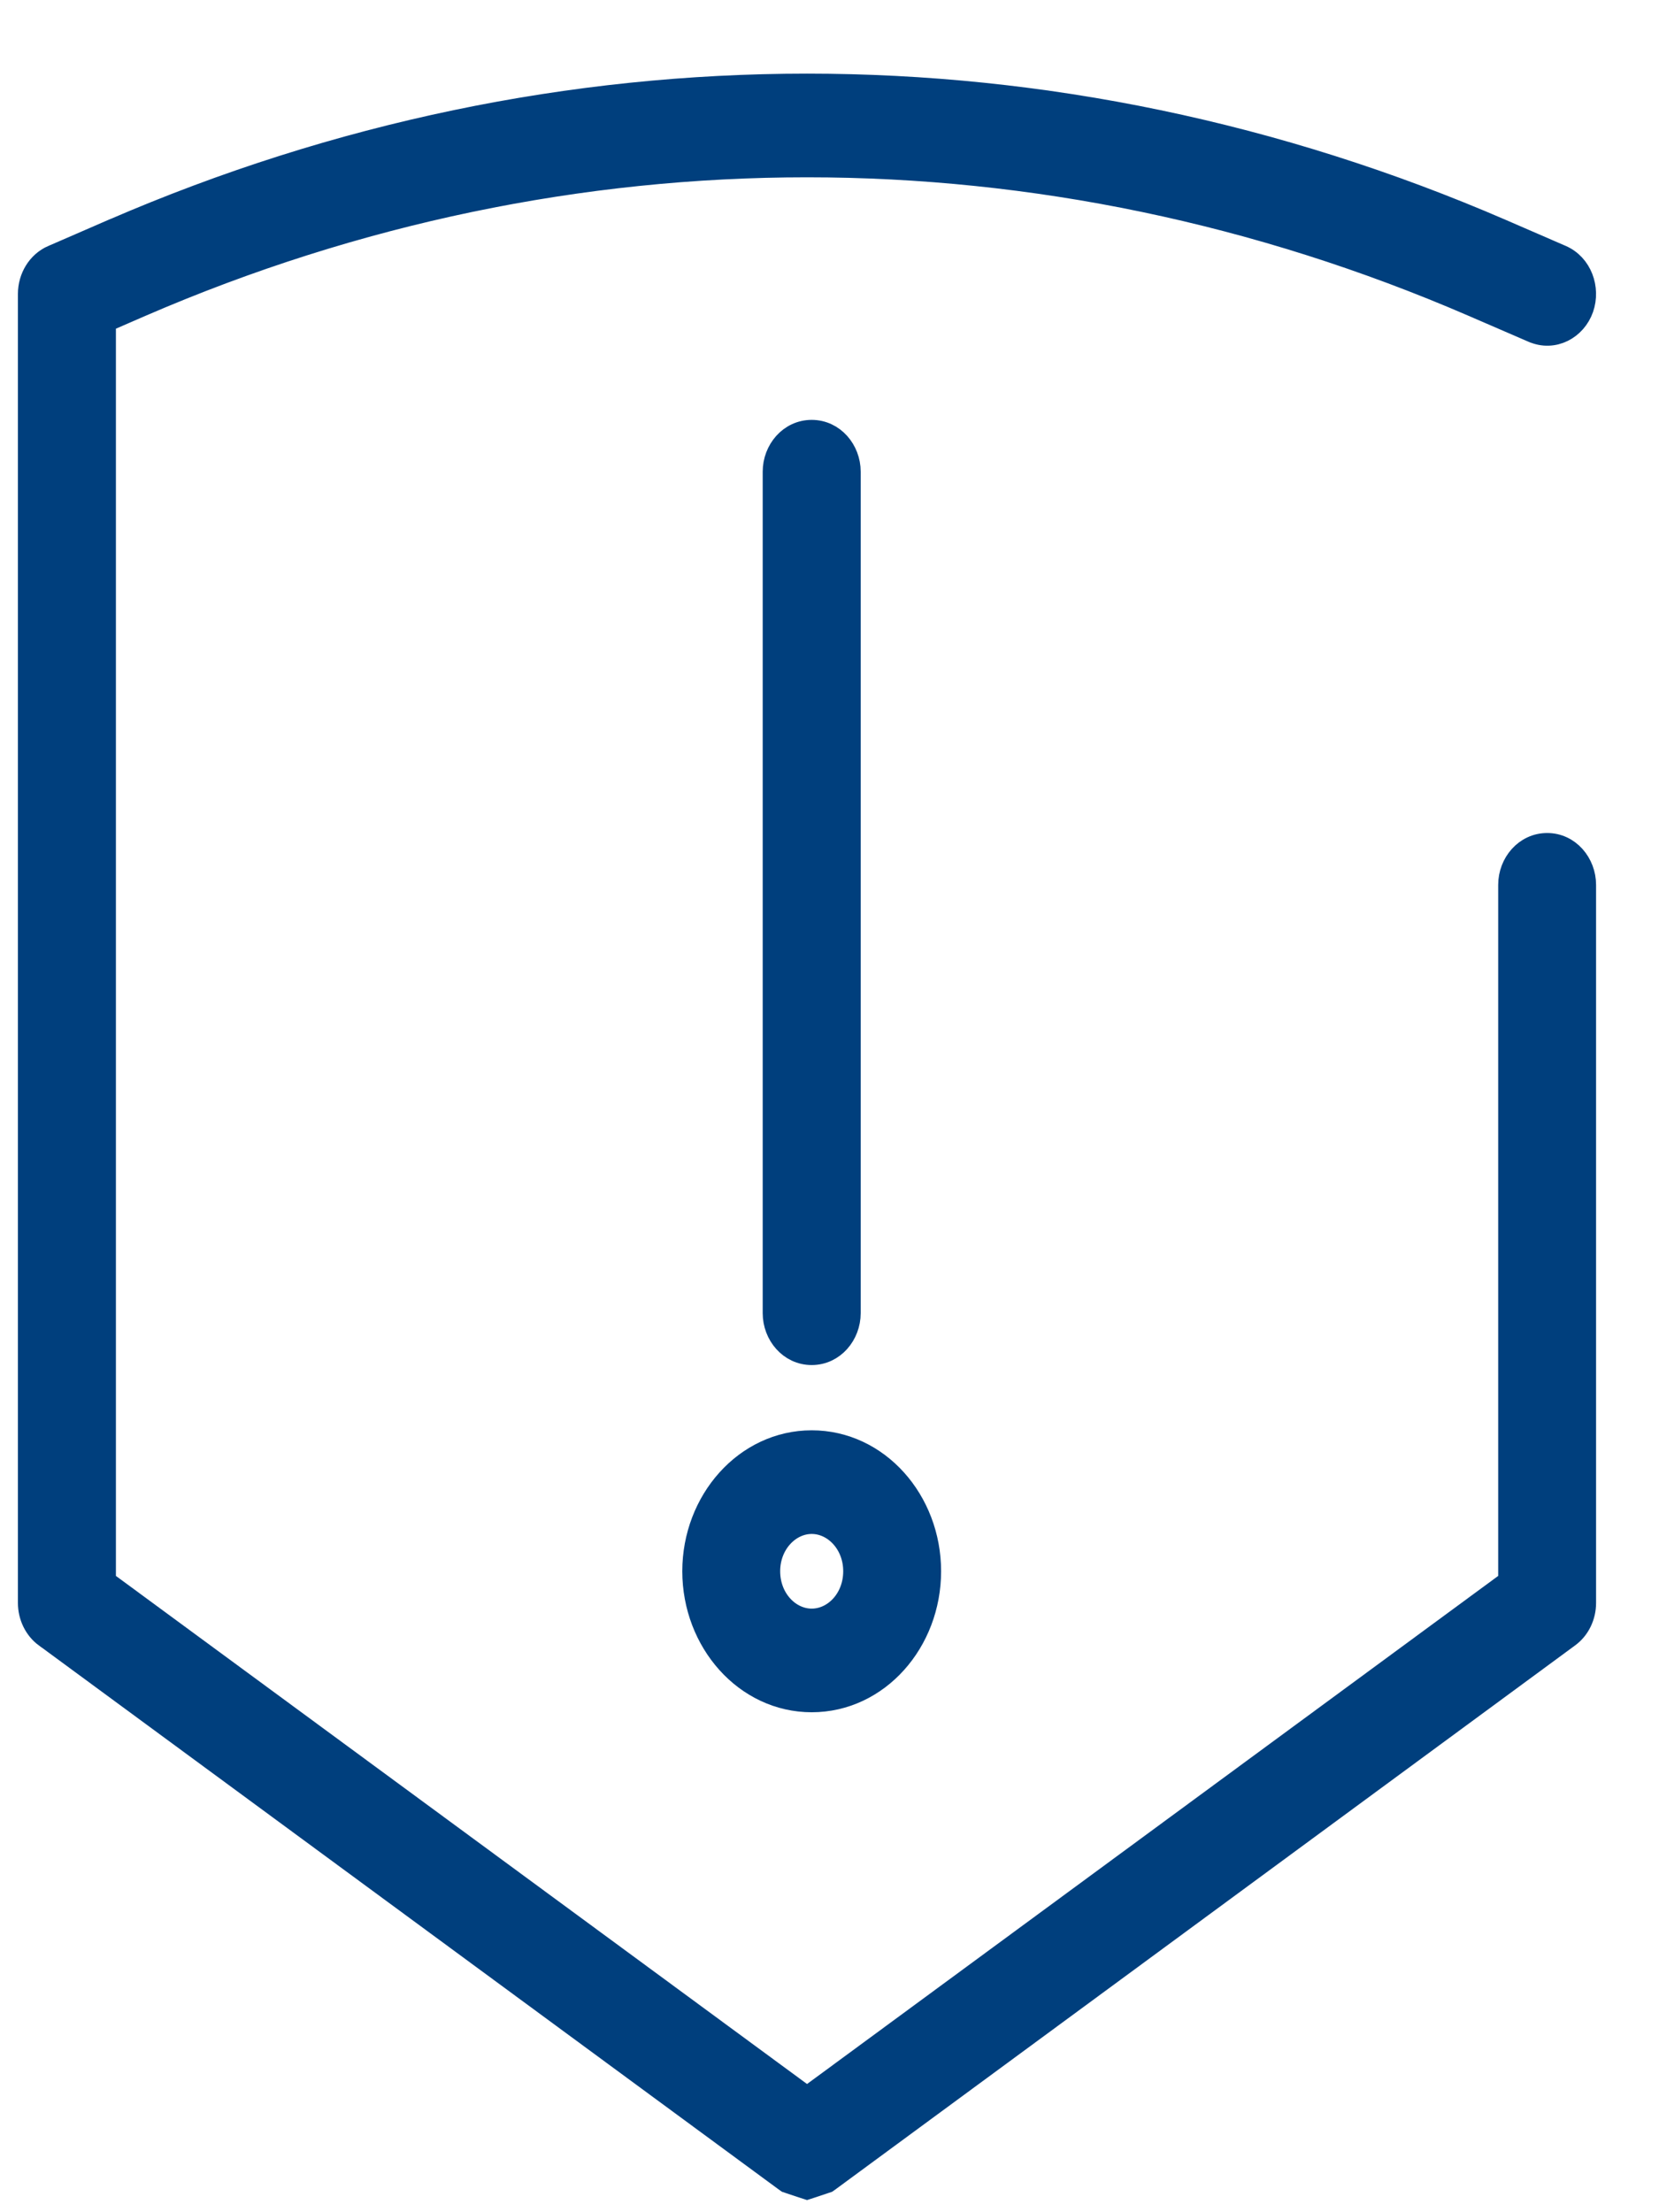 <svg width="15" height="20" viewBox="0 0 15 20" fill="none" xmlns="http://www.w3.org/2000/svg">
<path d="M13.317 2.763L13.317 2.763C9.434 1.083 5.159 1.083 1.277 2.763L0.948 2.906V14.298L7.297 18.965L13.646 14.298V8C13.646 7.805 13.791 7.631 13.989 7.631C14.187 7.631 14.331 7.806 14.331 8V14.492C14.331 14.61 14.278 14.726 14.181 14.796C14.181 14.796 14.181 14.796 14.181 14.796L7.491 19.716L7.478 19.725L7.463 19.73L7.328 19.775L7.297 19.785L7.266 19.775L7.131 19.73L7.116 19.725L7.103 19.716L0.412 14.796C0.412 14.796 0.412 14.796 0.411 14.796C0.316 14.726 0.262 14.611 0.262 14.492V2.657C0.262 2.511 0.343 2.373 0.477 2.315C0.477 2.315 0.477 2.315 0.478 2.315L1.021 2.079L1.022 2.079C5.068 0.328 9.526 0.328 13.573 2.079L13.573 2.079L14.117 2.315C14.296 2.393 14.372 2.607 14.309 2.788L14.309 2.788C14.244 2.973 14.046 3.079 13.861 2.998C13.861 2.998 13.861 2.998 13.86 2.998L13.317 2.763Z" fill="#003F7D" stroke="#003F7D" stroke-width="0.2"/>
<path d="M7.682 4.264V11.872C7.682 12.066 7.538 12.241 7.339 12.241C7.14 12.241 6.996 12.066 6.996 11.872V4.264C6.996 4.071 7.14 3.896 7.339 3.896C7.538 3.896 7.682 4.071 7.682 4.264Z" fill="#003F7D" stroke="#003F7D" stroke-width="0.2"/>
<path d="M7.724 14.205C7.724 13.955 7.542 13.768 7.339 13.768C7.137 13.768 6.954 13.955 6.954 14.205C6.954 14.456 7.136 14.643 7.339 14.643C7.543 14.643 7.724 14.456 7.724 14.205ZM7.339 15.38C6.74 15.38 6.269 14.843 6.269 14.205C6.269 13.568 6.74 13.031 7.339 13.031C7.94 13.031 8.409 13.568 8.409 14.205C8.409 14.843 7.94 15.38 7.339 15.38Z" fill="#003F7D" stroke="#003F7D" stroke-width="0.2"/>
</svg>
